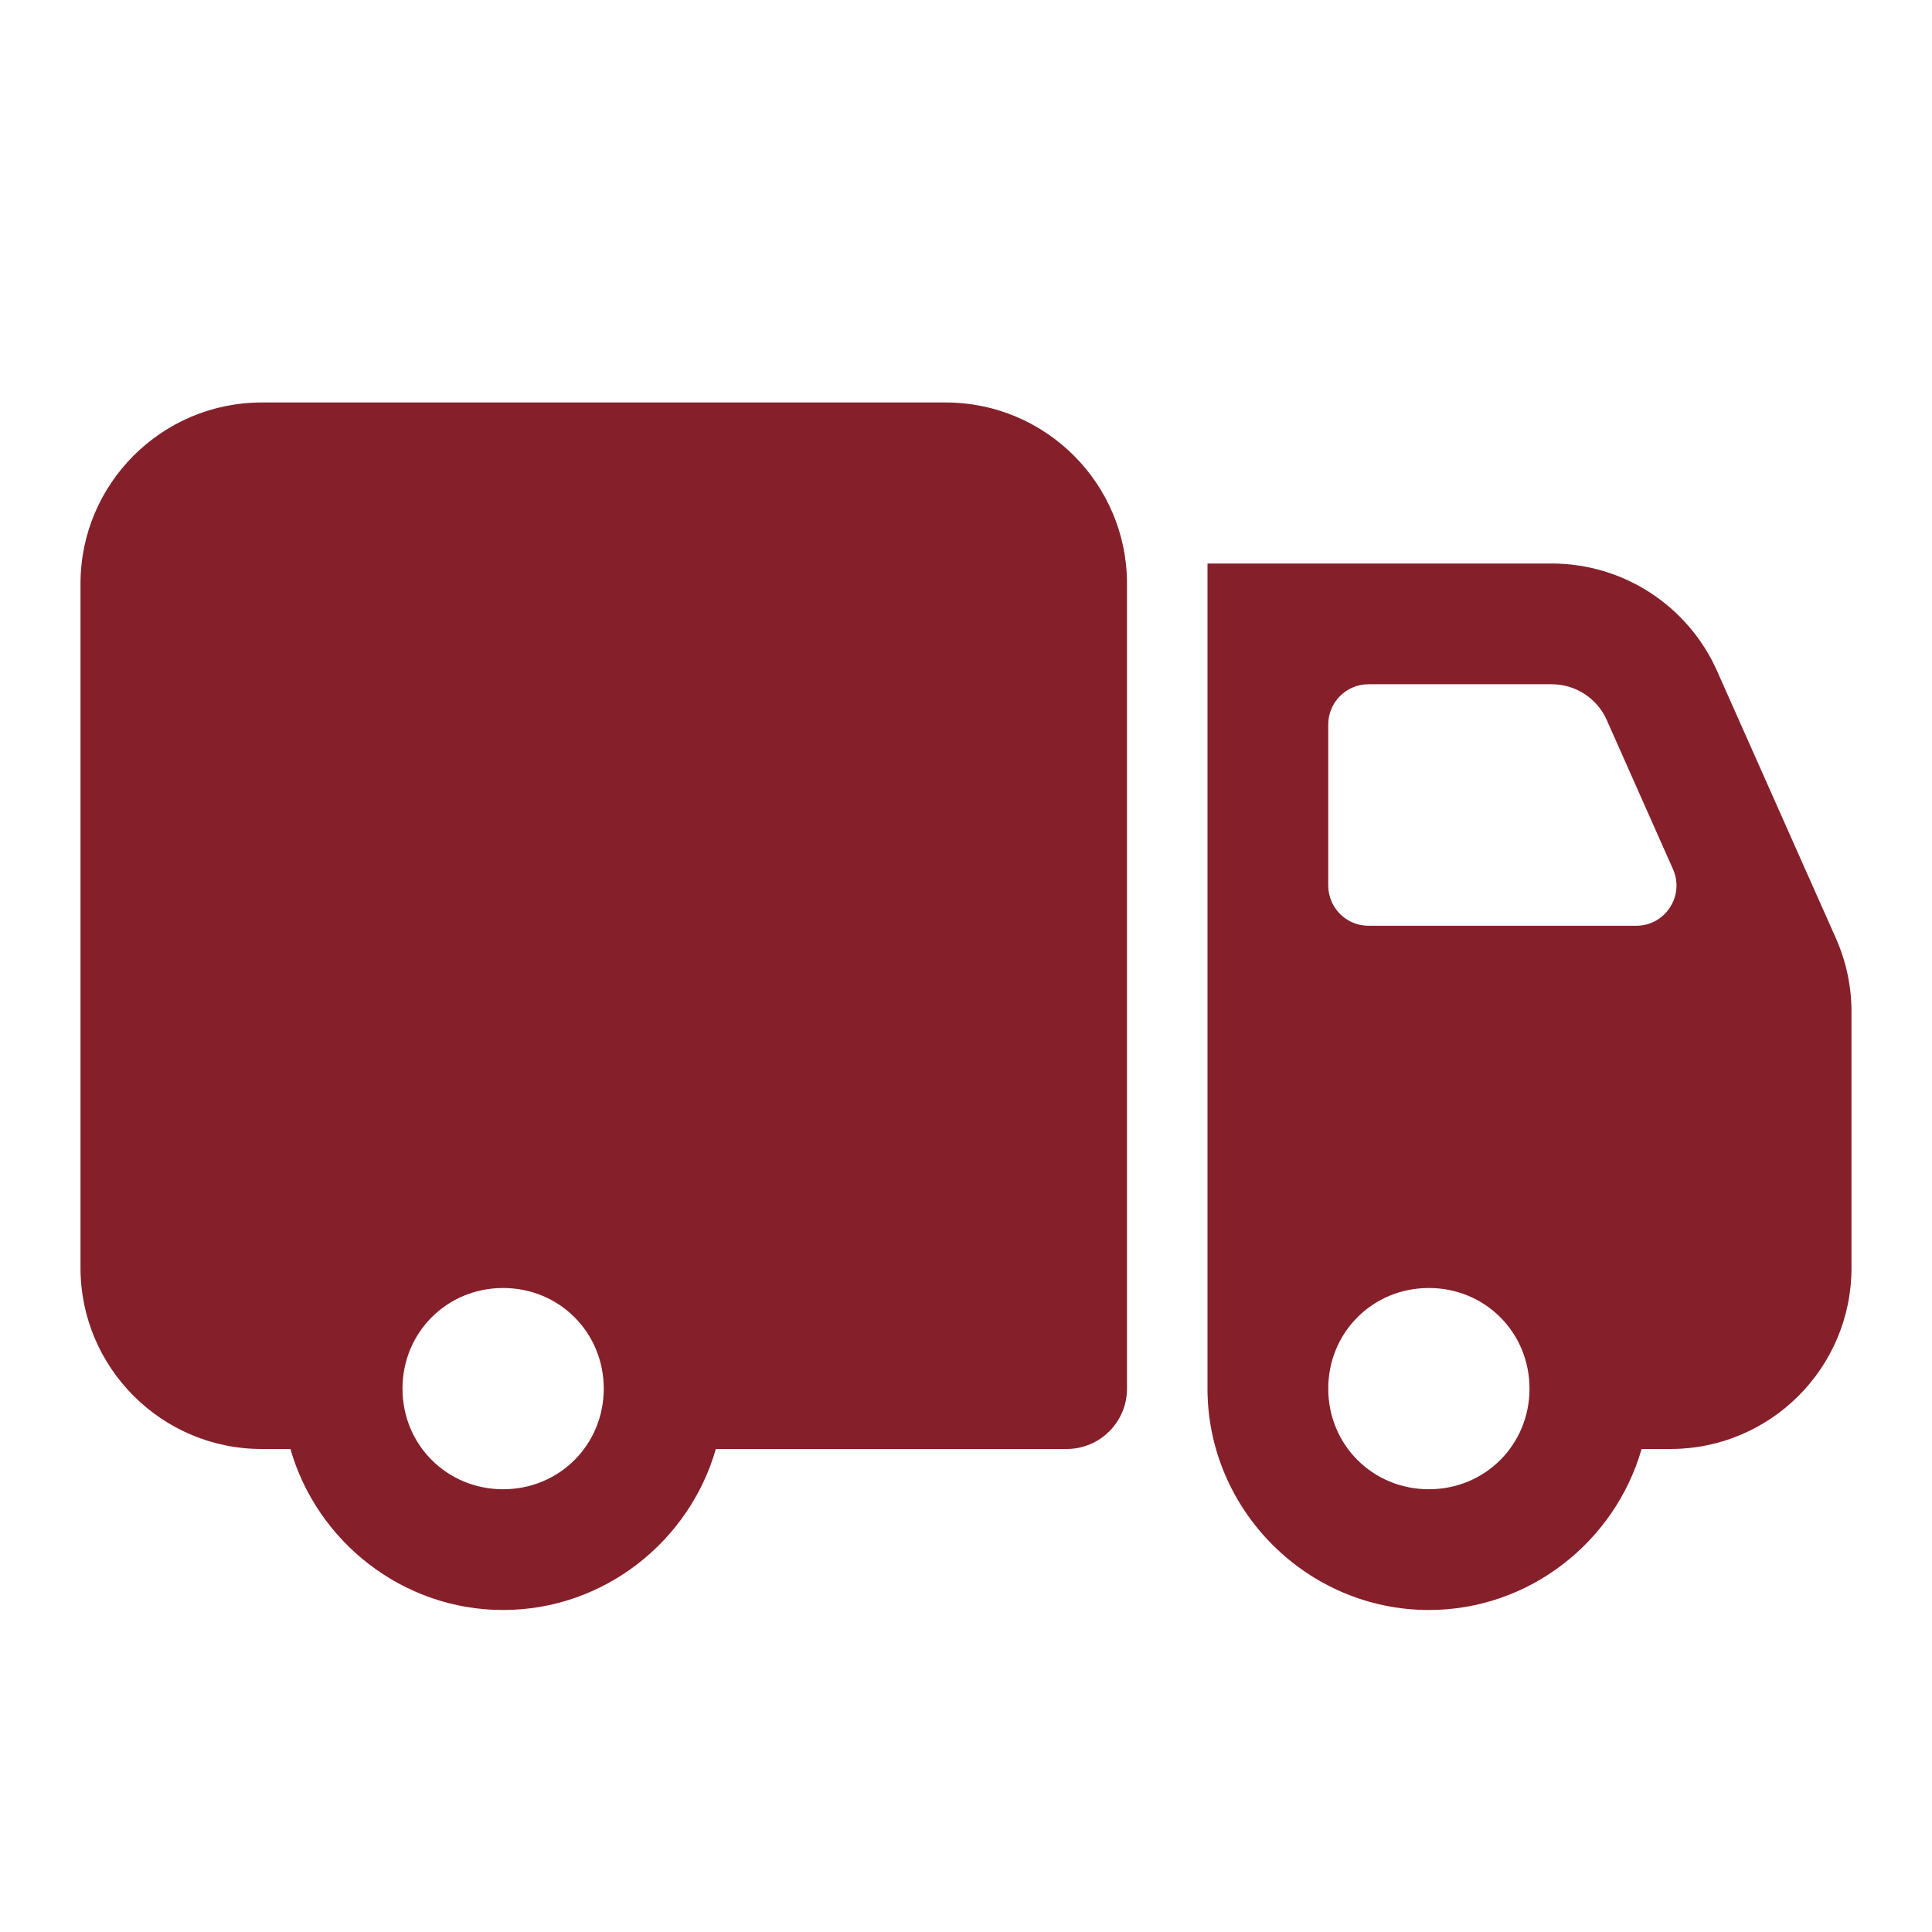 <svg width="96" height="96" viewBox="0 0 96 96" fill="none" xmlns="http://www.w3.org/2000/svg">
<path d="M13 20C8.038 20 4 24.038 4 29V63C4 67.962 8.038 72 13 72H14.43C15.748 76.597 20 80 25 80C30 80 34.252 76.597 35.57 72H53C54.656 72 56 70.658 56 69V29C56 24.038 51.962 20 47 20H13ZM60 28V69C60 75.039 64.961 80 71 80C75.999 80 80.251 76.597 81.57 72H83C87.97 72 92 67.97 92 63V50.273C92 49.013 91.735 47.767 91.223 46.617L85.324 33.348C83.88 30.096 80.658 28 77.102 28H60ZM68 34H77.102C78.288 34 79.36 34.697 79.84 35.781L83.129 43.188C83.717 44.51 82.751 46 81.305 46H68C66.896 46 66 45.104 66 44V36C66 34.896 66.896 34 68 34ZM25 64C27.793 64 30 66.207 30 69C30 71.793 27.793 74 25 74C22.207 74 20 71.793 20 69C20 66.207 22.207 64 25 64ZM71 64C73.793 64 76 66.207 76 69C76 71.793 73.793 74 71 74C68.207 74 66 71.793 66 69C66 66.207 68.207 64 71 64Z" fill="#85202A"/>
</svg>
